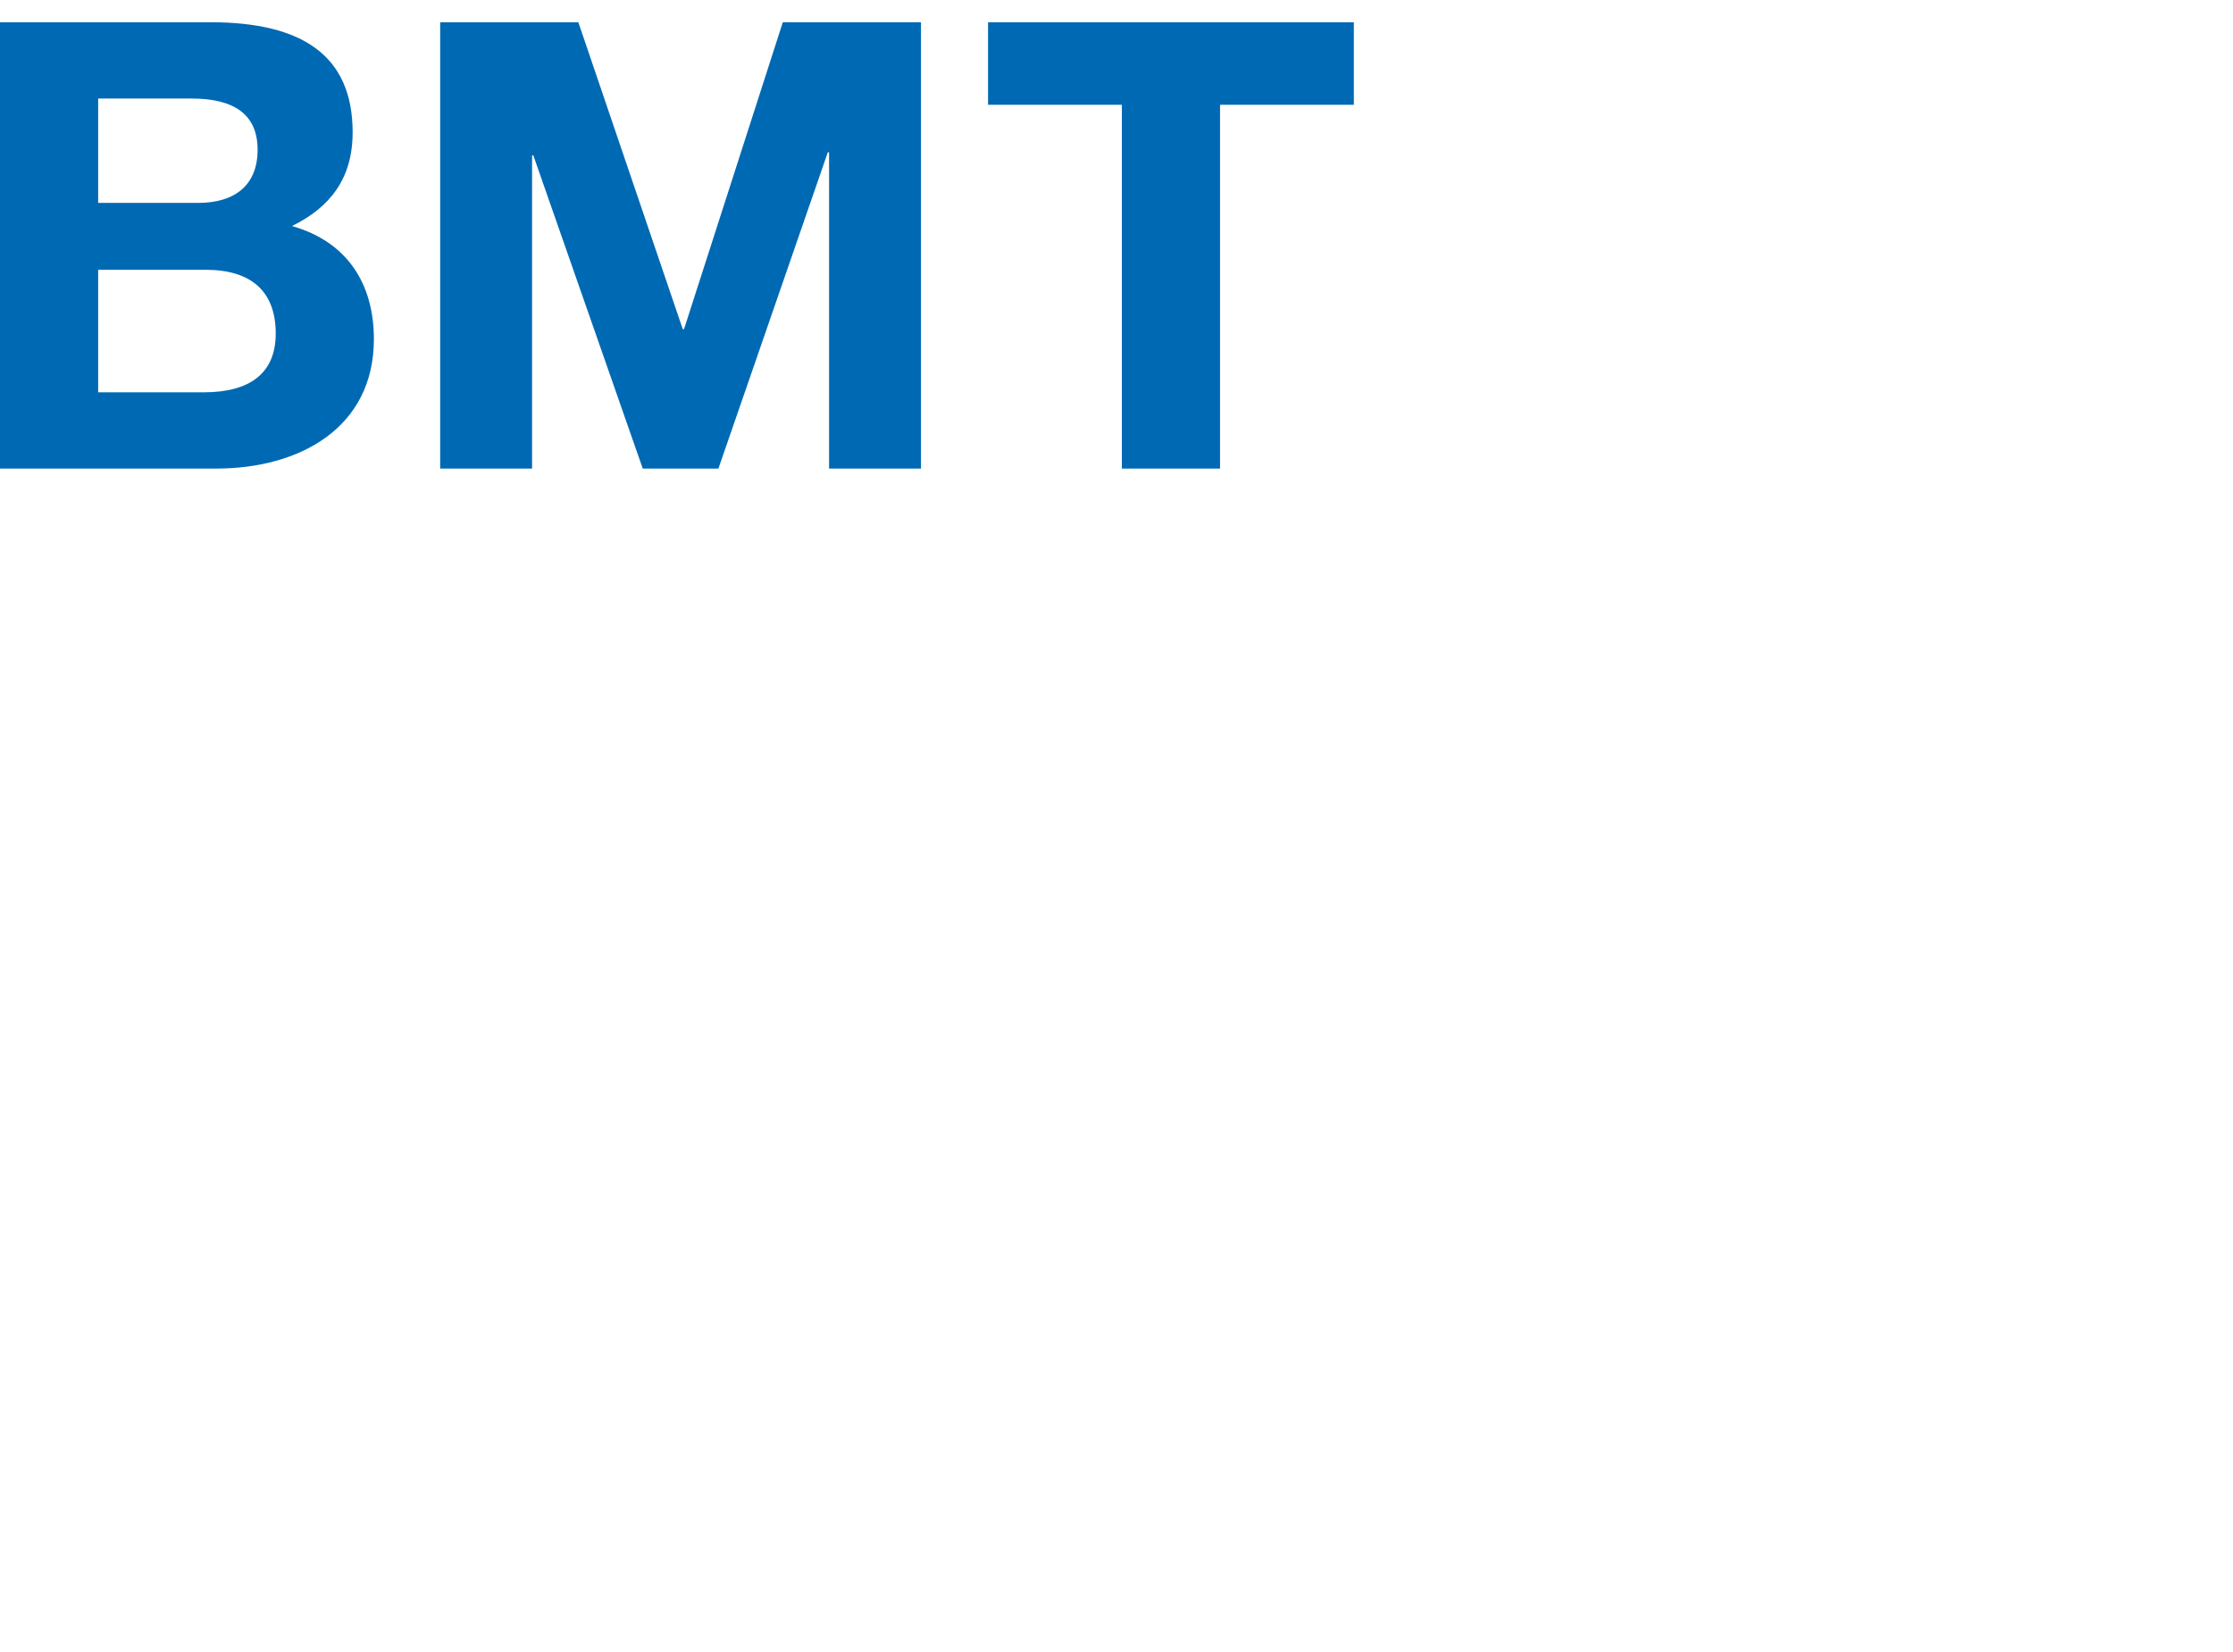 <?xml version="1.0" encoding="utf-8"?>
<!-- Generator: Adobe Illustrator 24.3.0, SVG Export Plug-In . SVG Version: 6.00 Build 0)  -->
<svg version="1.1" id="Edit" xmlns="http://www.w3.org/2000/svg" xmlns:xlink="http://www.w3.org/1999/xlink" x="0px" y="0px"
	 viewBox="0 0 100 74" style="enable-background:new 0 0 100 74;" xml:space="preserve">
<style type="text/css">
	.st0{fill:#0069B4;}
</style>
<path class="st0" d="M9.436,0.997c4.088,0,6.356,1.484,6.356,4.928c0,2.072-1.008,3.36-2.716,4.2c2.464,0.7,3.668,2.576,3.668,5.068
	c0,3.976-3.332,5.796-7.056,5.796H0V0.997H9.436z M8.876,9.089c1.596,0,2.66-0.756,2.66-2.38c0-1.596-1.064-2.296-2.968-2.296H4.396
	v4.676H8.876z M9.128,17.573c2.044,0,3.22-0.84,3.22-2.632c0-1.932-1.148-2.856-3.136-2.856H4.396v5.488H9.128z M25.9,0.997
	l4.676,13.748h0.056l4.424-13.748h6.188v19.992h-4.116V6.821h-0.056l-4.9,14.168h-3.388l-4.9-14.028h-0.056v14.028h-4.116V0.997
	H25.9z M60.629,0.997v3.696h-5.992v16.296H50.24V4.693h-5.992V0.997H60.629z"/>
</svg>
